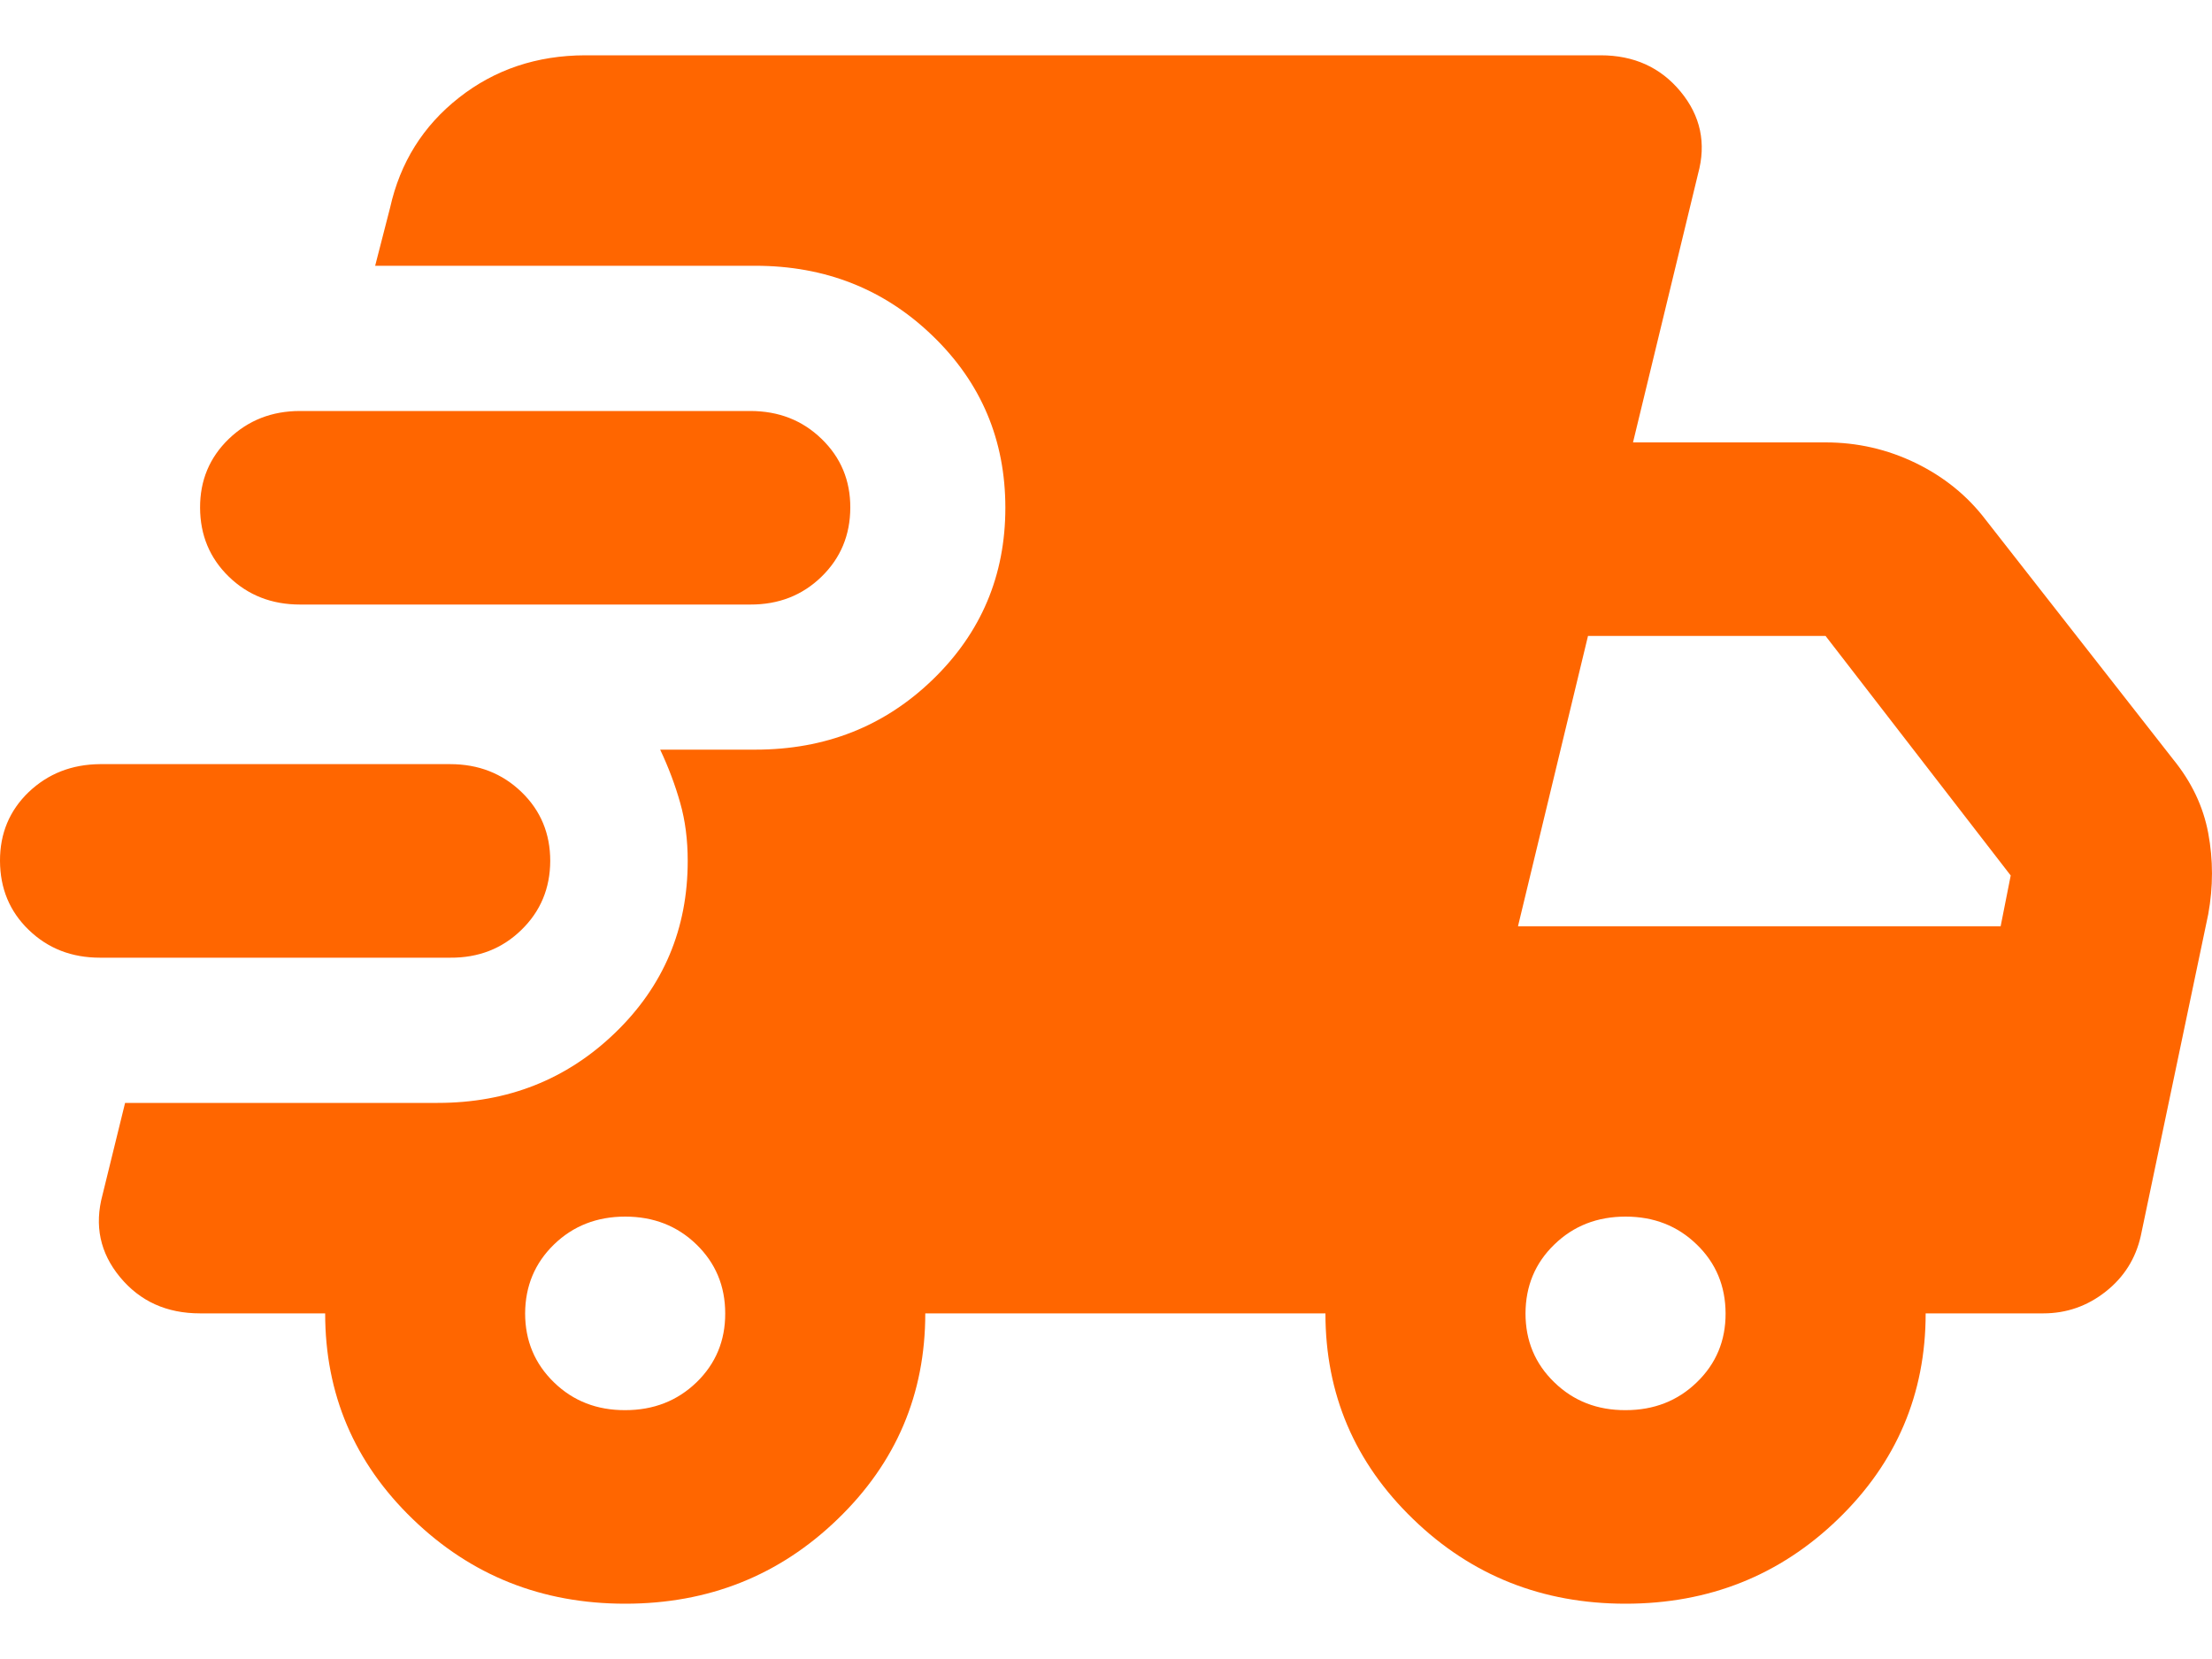 <svg width="20" height="15" viewBox="0 0 20 15" fill="none" xmlns="http://www.w3.org/2000/svg">
<path d="M0.904 8.659C0.648 8.659 0.434 8.576 0.26 8.408C0.087 8.241 0.001 8.033 3.11885e-06 7.784C-0.001 7.536 0.086 7.328 0.26 7.161C0.435 6.995 0.649 6.911 0.904 6.909H4.07C4.326 6.909 4.541 6.993 4.715 7.161C4.889 7.329 4.975 7.537 4.975 7.784C4.974 8.032 4.887 8.24 4.714 8.408C4.541 8.577 4.326 8.661 4.07 8.659H0.904ZM5.653 14.5C4.899 14.5 4.259 14.245 3.731 13.734C3.203 13.224 2.94 12.604 2.94 11.875H1.809C1.507 11.875 1.266 11.766 1.085 11.547C0.904 11.328 0.852 11.08 0.927 10.803L1.131 9.972H3.957C4.59 9.972 5.125 9.76 5.562 9.338C6 8.915 6.218 8.397 6.218 7.784C6.218 7.595 6.196 7.42 6.15 7.259C6.105 7.099 6.045 6.939 5.969 6.778H6.829C7.462 6.778 7.997 6.567 8.434 6.144C8.871 5.721 9.09 5.203 9.09 4.591C9.09 3.978 8.871 3.46 8.434 3.038C7.997 2.615 7.462 2.403 6.829 2.403H3.392L3.527 1.878C3.618 1.47 3.825 1.138 4.15 0.883C4.474 0.628 4.855 0.501 5.291 0.5H14.472C14.773 0.5 15.014 0.609 15.195 0.828C15.376 1.047 15.429 1.295 15.353 1.572L14.765 4H16.506C16.793 4 17.064 4.062 17.32 4.186C17.577 4.311 17.788 4.482 17.954 4.7L19.649 6.866C19.815 7.07 19.921 7.292 19.966 7.533C20.011 7.774 20.011 8.018 19.966 8.266L19.356 11.175C19.31 11.379 19.205 11.547 19.039 11.678C18.873 11.809 18.685 11.875 18.474 11.875H17.411C17.411 12.604 17.147 13.224 16.62 13.734C16.092 14.245 15.451 14.5 14.698 14.5C13.944 14.5 13.303 14.245 12.776 13.734C12.248 13.224 11.984 12.604 11.984 11.875H8.366C8.366 12.604 8.103 13.224 7.575 13.734C7.047 14.245 6.407 14.5 5.653 14.5ZM2.713 5.466C2.457 5.466 2.242 5.382 2.069 5.214C1.896 5.046 1.81 4.838 1.809 4.591C1.808 4.343 1.895 4.136 2.069 3.968C2.244 3.8 2.458 3.716 2.713 3.716H6.783C7.04 3.716 7.255 3.8 7.428 3.968C7.602 4.136 7.689 4.343 7.688 4.591C7.687 4.838 7.601 5.046 7.427 5.215C7.254 5.383 7.04 5.467 6.783 5.466H2.713ZM5.653 12.75C5.909 12.75 6.124 12.666 6.298 12.498C6.471 12.33 6.558 12.122 6.557 11.875C6.557 11.628 6.47 11.42 6.297 11.252C6.124 11.084 5.909 11 5.653 11C5.397 11 5.182 11.084 5.009 11.252C4.836 11.42 4.749 11.628 4.748 11.875C4.748 12.122 4.835 12.33 5.009 12.499C5.183 12.668 5.398 12.751 5.653 12.75ZM14.698 12.75C14.954 12.75 15.169 12.666 15.342 12.498C15.516 12.33 15.603 12.122 15.602 11.875C15.601 11.628 15.515 11.42 15.341 11.252C15.168 11.084 14.954 11 14.698 11C14.441 11 14.227 11.084 14.054 11.252C13.88 11.42 13.794 11.628 13.793 11.875C13.793 12.122 13.879 12.33 14.054 12.499C14.228 12.668 14.443 12.751 14.698 12.75ZM13.725 8.375H18.089L18.18 7.916L16.506 5.75H14.358L13.725 8.375Z" fill="#FF6600"/>
</svg>
